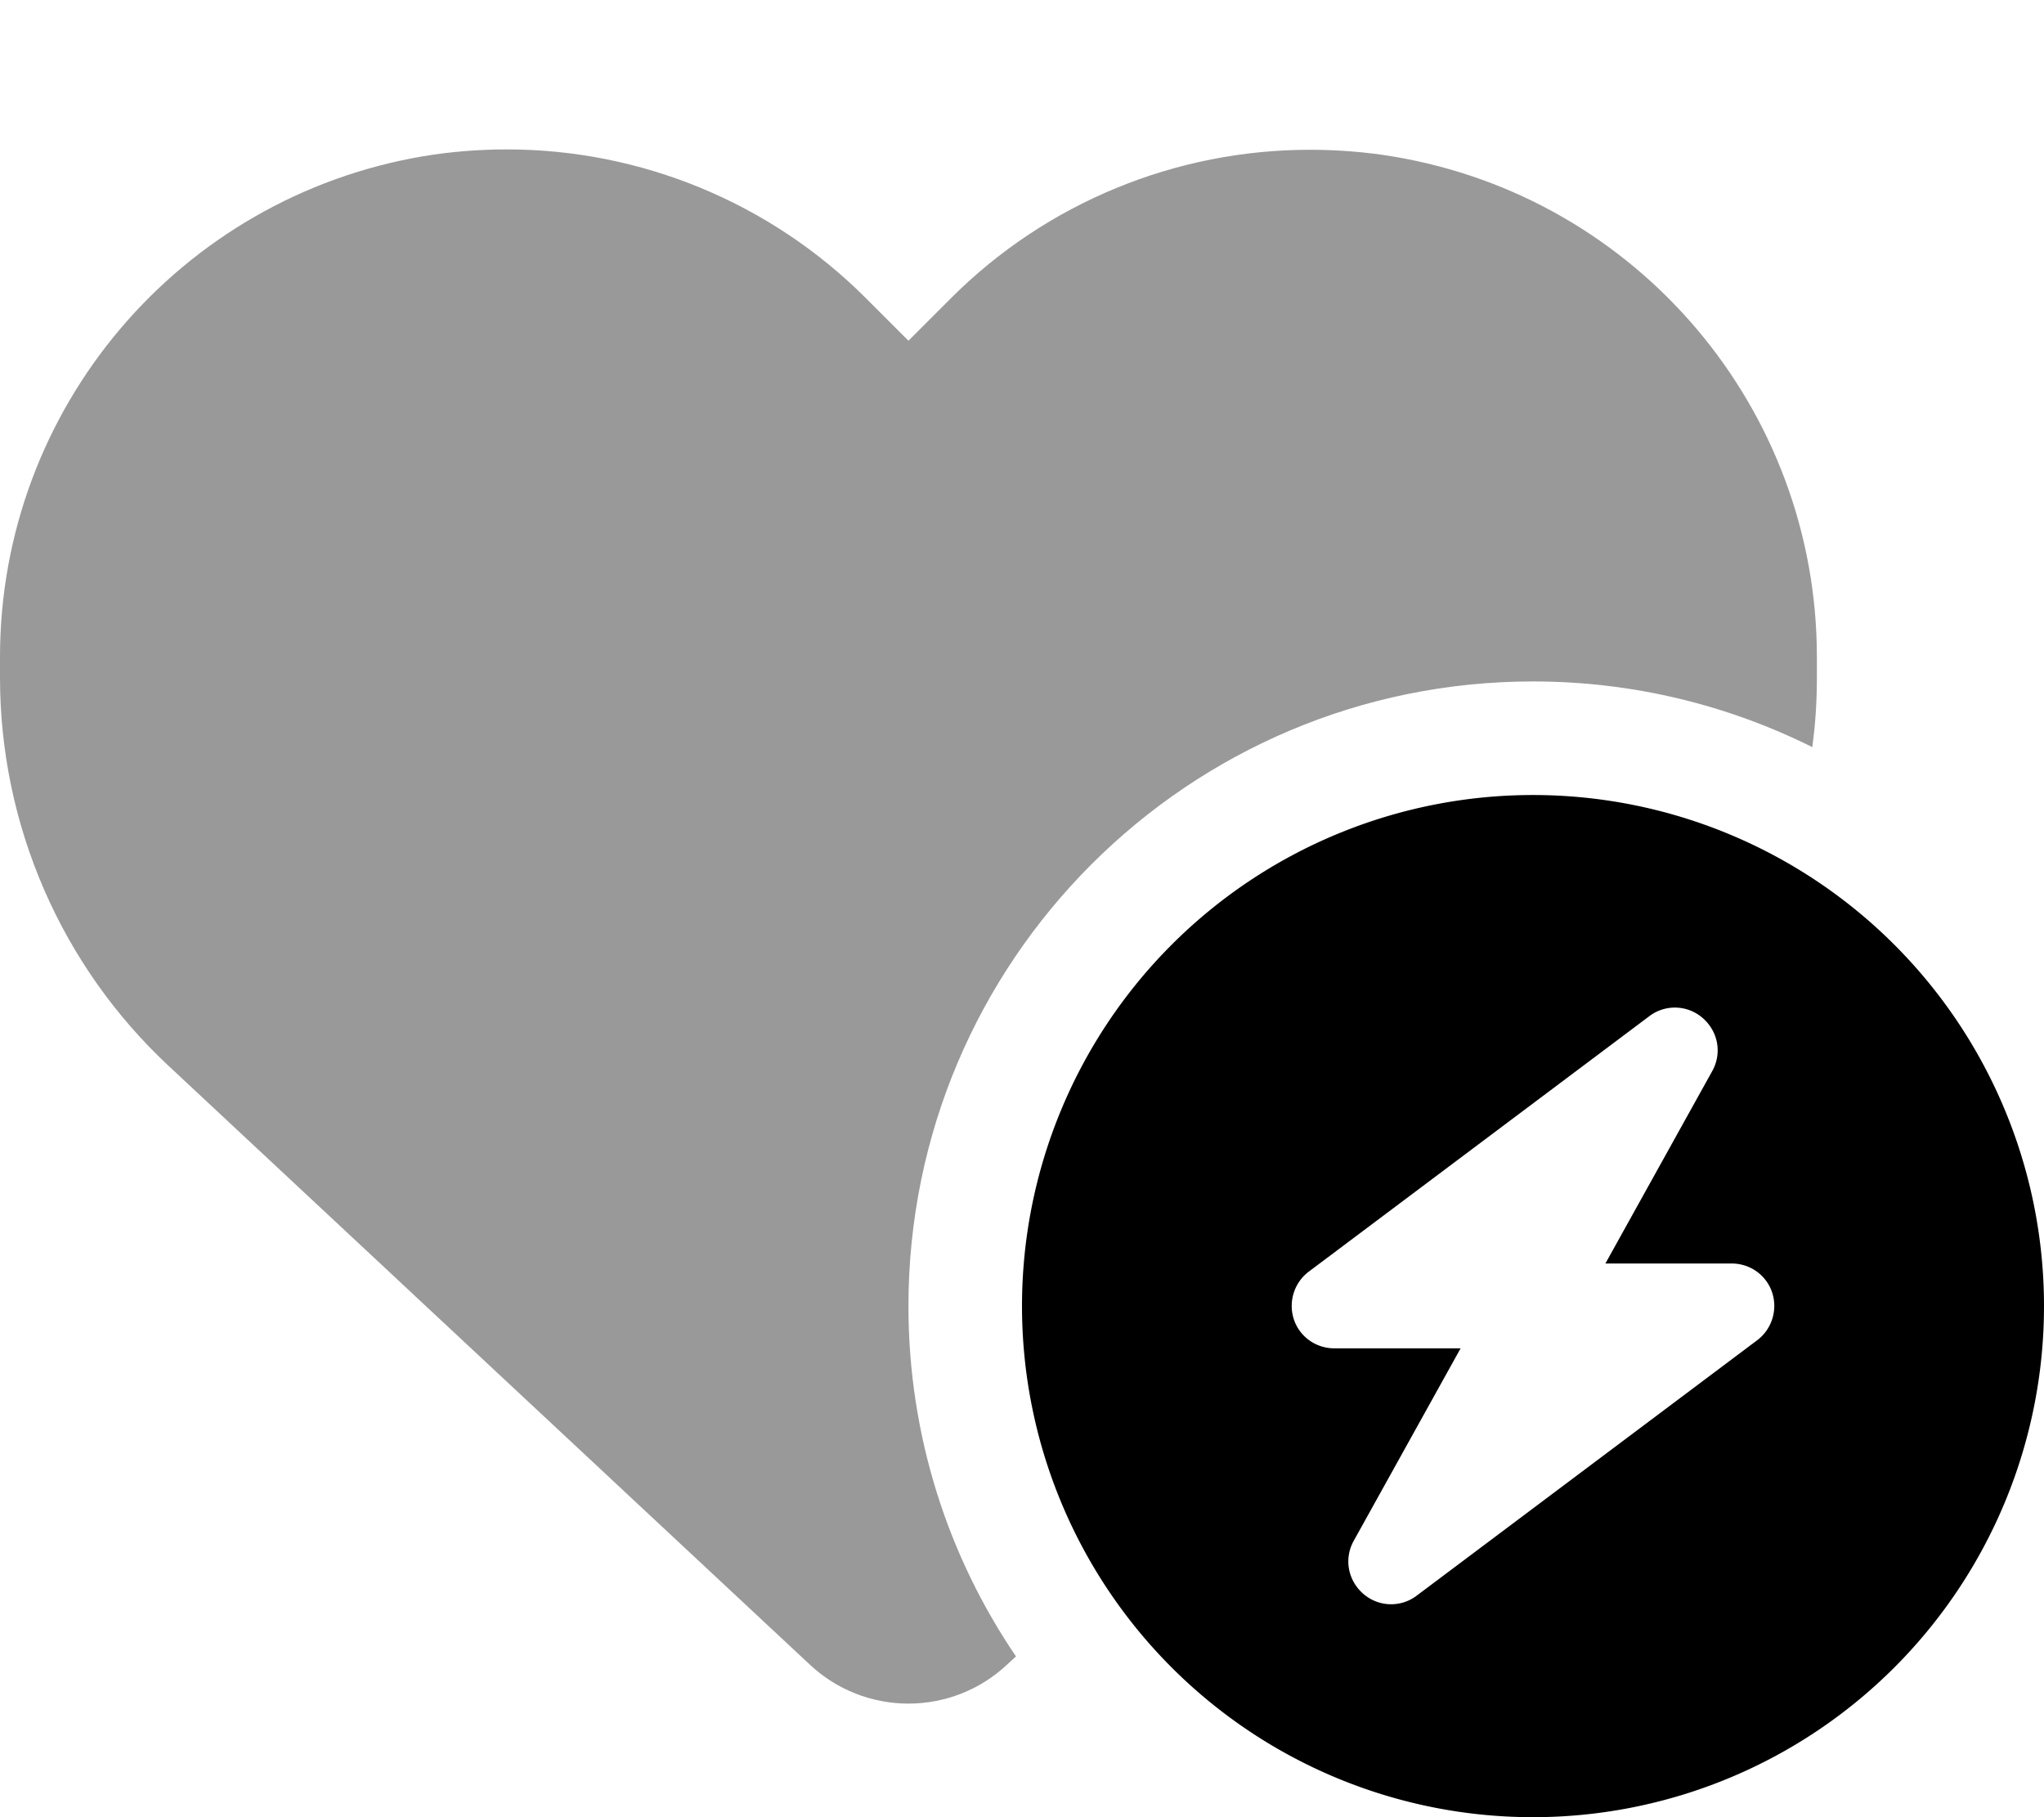 <svg xmlns="http://www.w3.org/2000/svg" viewBox="0 0 576 512"><!--! Font Awesome Pro 6.6.0 by @fontawesome - https://fontawesome.com License - https://fontawesome.com/license (Commercial License) Copyright 2024 Fonticons, Inc. --><path class="fa-secondary" style="fill:inherit;opacity:.4;" d="M0 185.1l0 5.8c0 41.5 17.2 81.2 47.6 109.5L228.3 469.1c7.5 7 17.4 10.9 27.7 10.9s20.2-3.9 27.7-10.9l2.6-2.4C267.2 438.6 256 404.6 256 368c0-97.2 78.8-176 176-176c28.3 0 55 6.7 78.7 18.5c.9-6.5 1.3-13 1.3-19.6l0-5.8c0-69.9-50.5-129.5-119.4-141c-7.8-1.3-15.7-1.9-23.5-1.9C331.5 42.2 295 57 268 84L256 96 244 84c-27-27-63.5-41.9-101.1-41.9c-7.8 0-15.7 .6-23.5 1.9C50.5 55.6 0 115.2 0 185.1z"/><path class="fa-primary" style="fill:inherit;opacity:1;" d="M288 368a144 144 0 1 1 288 0 144 144 0 1 1 -288 0zm194.5-66.2c2.8-5 1.7-11.1-2.6-14.9s-10.6-4-15.1-.6l-96 72c-4.1 3.1-5.8 8.5-4.2 13.4s6.2 8.2 11.4 8.2l35.6 0-30.1 54.2c-2.8 5-1.7 11.1 2.6 14.9s10.6 4 15.1 .6l96-72c4.1-3.1 5.8-8.5 4.2-13.4s-6.2-8.2-11.4-8.2l-35.6 0 30.1-54.2z"/></svg>